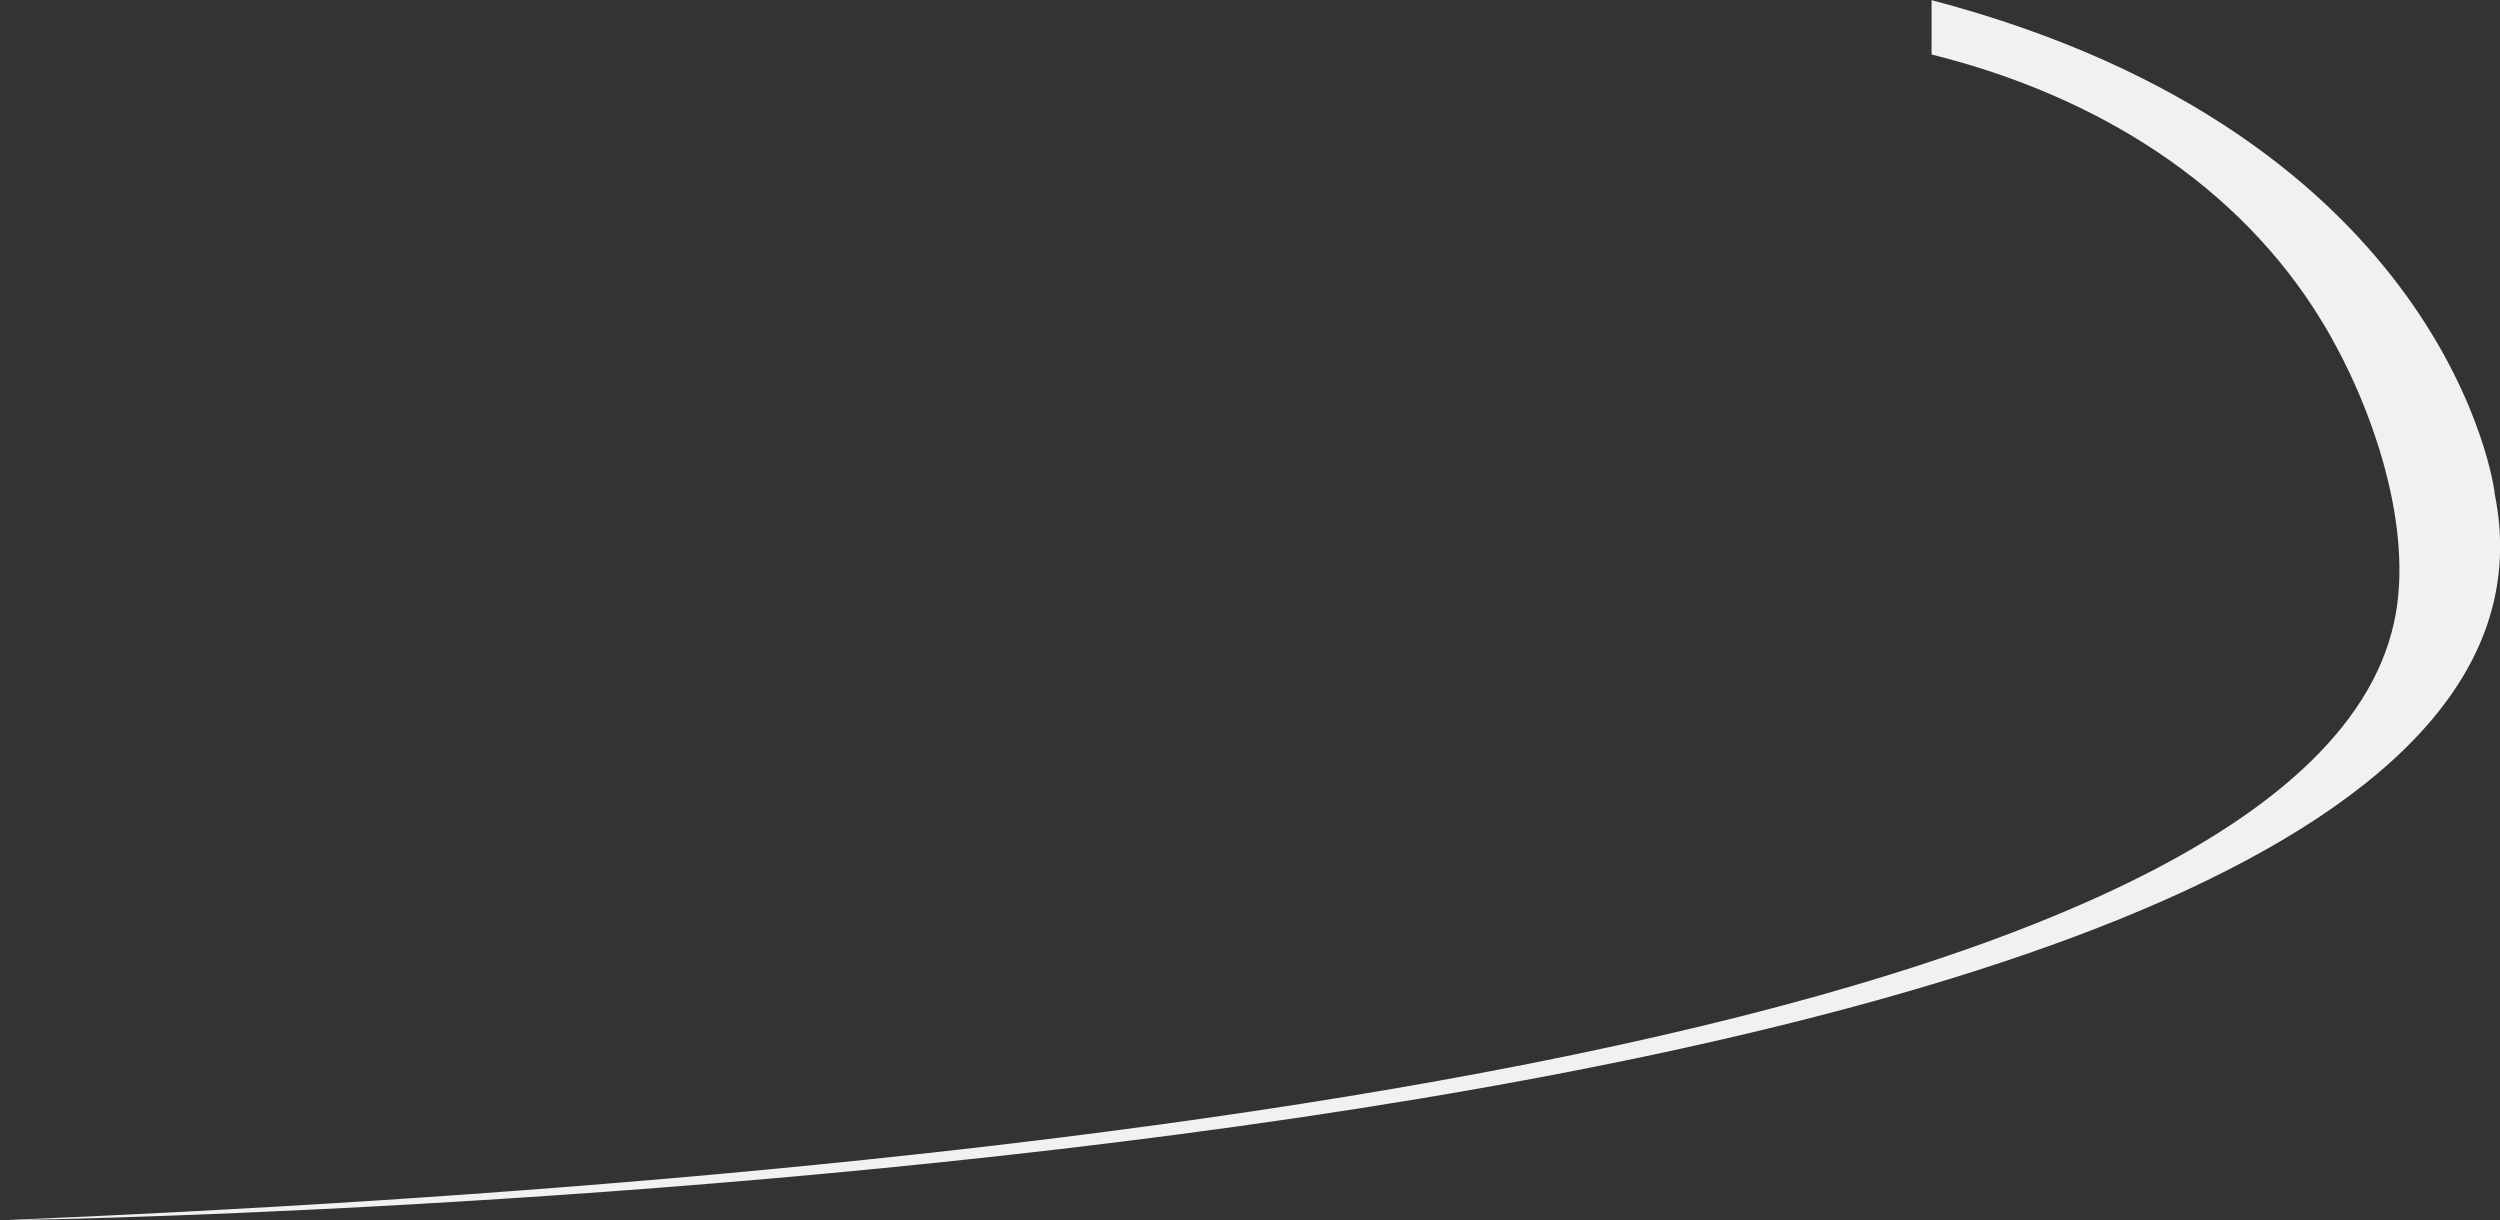 <?xml version="1.0" encoding="UTF-8"?> <svg xmlns="http://www.w3.org/2000/svg" width="506.062" height="247.031" viewBox="0 0 506.062 247.031"><rect x="0" y="0" width="506.062" height="247.031" fill="#333333" stroke="none"/> <defs> <style> .cls-1 { fill: #f1f1f1; fill-rule: evenodd; } </style> </defs> <path id="Фигура_2" data-name="Фигура 2" class="cls-1" d="M663,530c33.6,8.354,62.215,26.428,79,54,9.715,15.958,18.255,40.025,15,59-15.009,87.5-291.612,115.015-485,123,0,0,533.291-6.534,505-147,0.1-.555-9.209-72.441-114-100C663.01,518.288,663,530,663,530Z" transform="translate(-272 -518.969)"></path> </svg> 